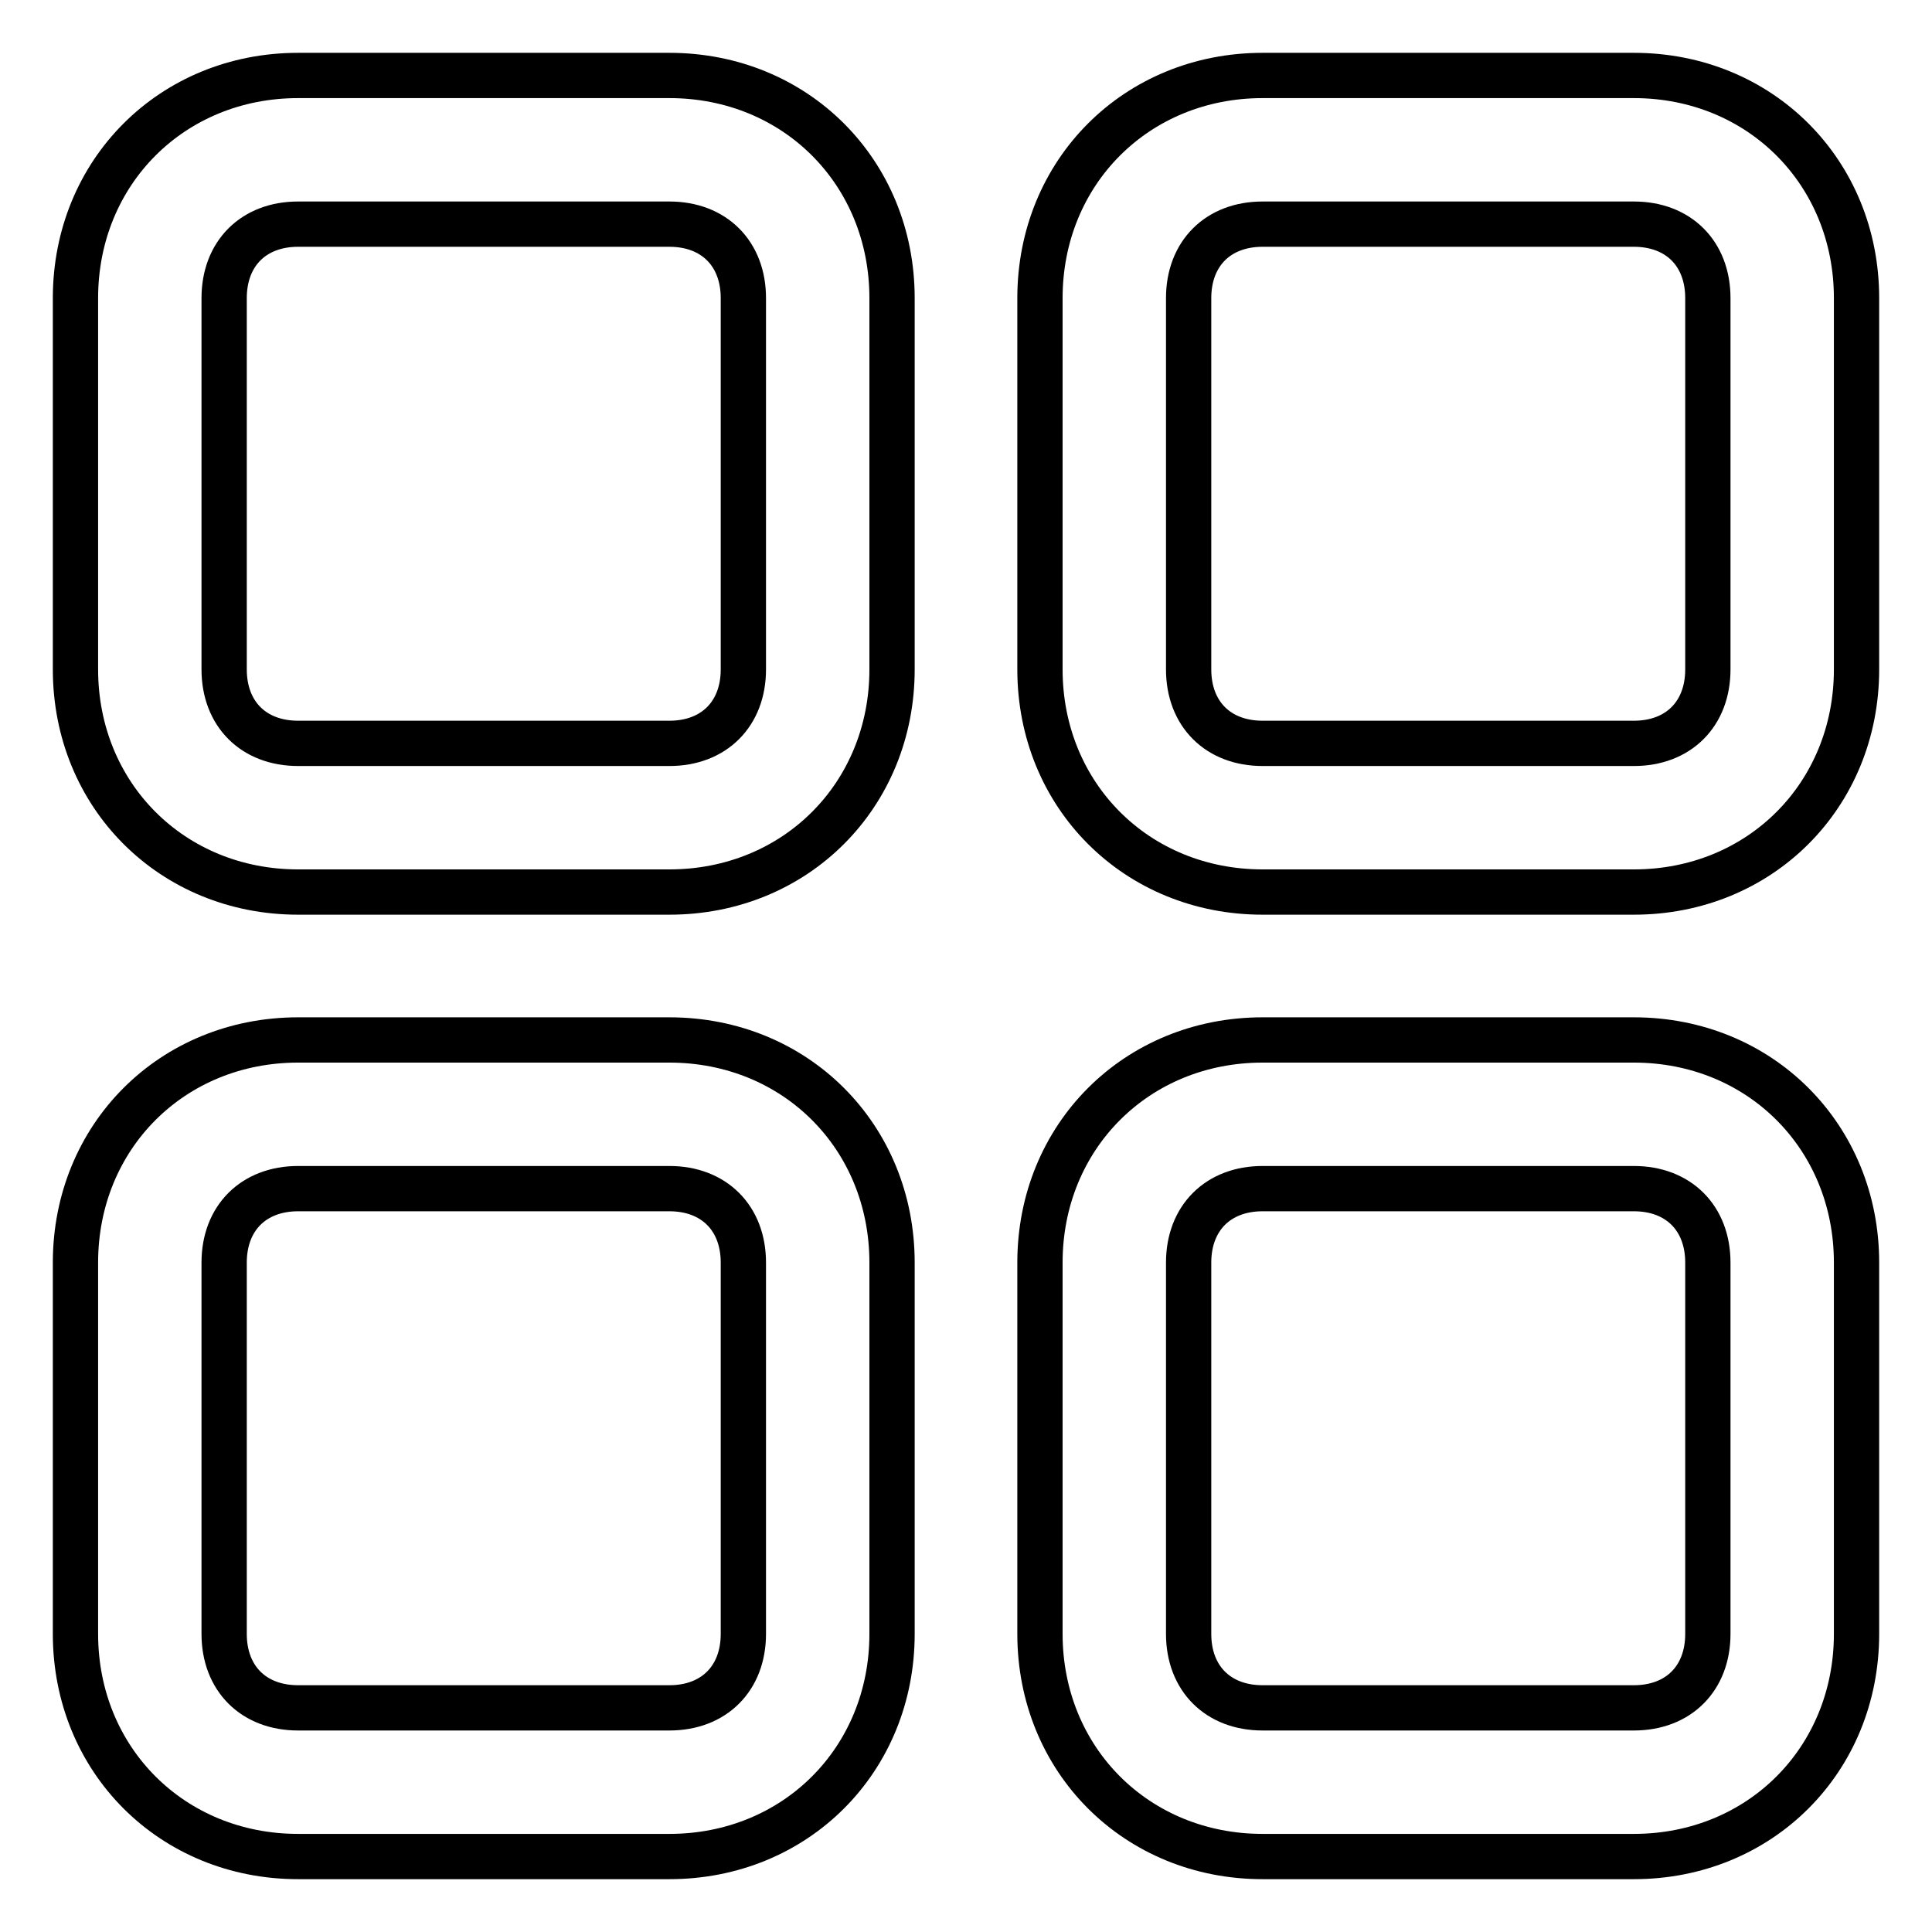 <?xml version="1.0" encoding="utf-8"?>
<!-- Svg Vector Icons : http://www.onlinewebfonts.com/icon -->
<!DOCTYPE svg PUBLIC "-//W3C//DTD SVG 1.1//EN" "http://www.w3.org/Graphics/SVG/1.1/DTD/svg11.dtd">
<svg version="1.1" xmlns="http://www.w3.org/2000/svg" xmlns:xlink="http://www.w3.org/1999/xlink" x="0px" y="0px" viewBox="0 0 256 256" enable-background="new 0 0 256 256" xml:space="preserve">
<g> <path stroke-width="6" fill-opacity="0" stroke="#000000"  d="M39.5,29.7c-5.9,0-9.8,3.9-9.8,9.8v49.2c0,5.9,3.9,9.8,9.8,9.8h49.2c5.9,0,9.8-3.9,9.8-9.8V39.5 c0-5.9-3.9-9.8-9.8-9.8H39.5z M39.5,10h49.2c16.7,0,29.5,12.8,29.5,29.5v49.2c0,16.7-12.8,29.5-29.5,29.5H39.5 c-16.7,0-29.5-12.8-29.5-29.5V39.5C10,22.8,22.8,10,39.5,10z M39.5,157.5c-5.9,0-9.8,3.9-9.8,9.8v49.2c0,5.9,3.9,9.8,9.8,9.8h49.2 c5.9,0,9.8-3.9,9.8-9.8v-49.2c0-5.9-3.9-9.8-9.8-9.8H39.5z M39.5,137.8h49.2c16.7,0,29.5,12.8,29.5,29.5v49.2 c0,16.7-12.8,29.5-29.5,29.5H39.5C22.8,246,10,233.2,10,216.5v-49.2C10,150.6,22.8,137.8,39.5,137.8z M167.3,29.7 c-5.9,0-9.8,3.9-9.8,9.8v49.2c0,5.9,3.9,9.8,9.8,9.8h49.2c5.9,0,9.8-3.9,9.8-9.8V39.5c0-5.9-3.9-9.8-9.8-9.8H167.3z M167.3,10h49.2 c16.7,0,29.5,12.8,29.5,29.5v49.2c0,16.7-12.8,29.5-29.5,29.5h-49.2c-16.7,0-29.5-12.8-29.5-29.5V39.5 C137.8,22.8,150.6,10,167.3,10z M167.3,157.5c-5.9,0-9.8,3.9-9.8,9.8v49.2c0,5.9,3.9,9.8,9.8,9.8h49.2c5.9,0,9.8-3.9,9.8-9.8v-49.2 c0-5.9-3.9-9.8-9.8-9.8H167.3z M167.3,137.8h49.2c16.7,0,29.5,12.8,29.5,29.5v49.2c0,16.7-12.8,29.5-29.5,29.5h-49.2 c-16.7,0-29.5-12.8-29.5-29.5v-49.2C137.8,150.6,150.6,137.8,167.3,137.8z"/></g>
</svg>